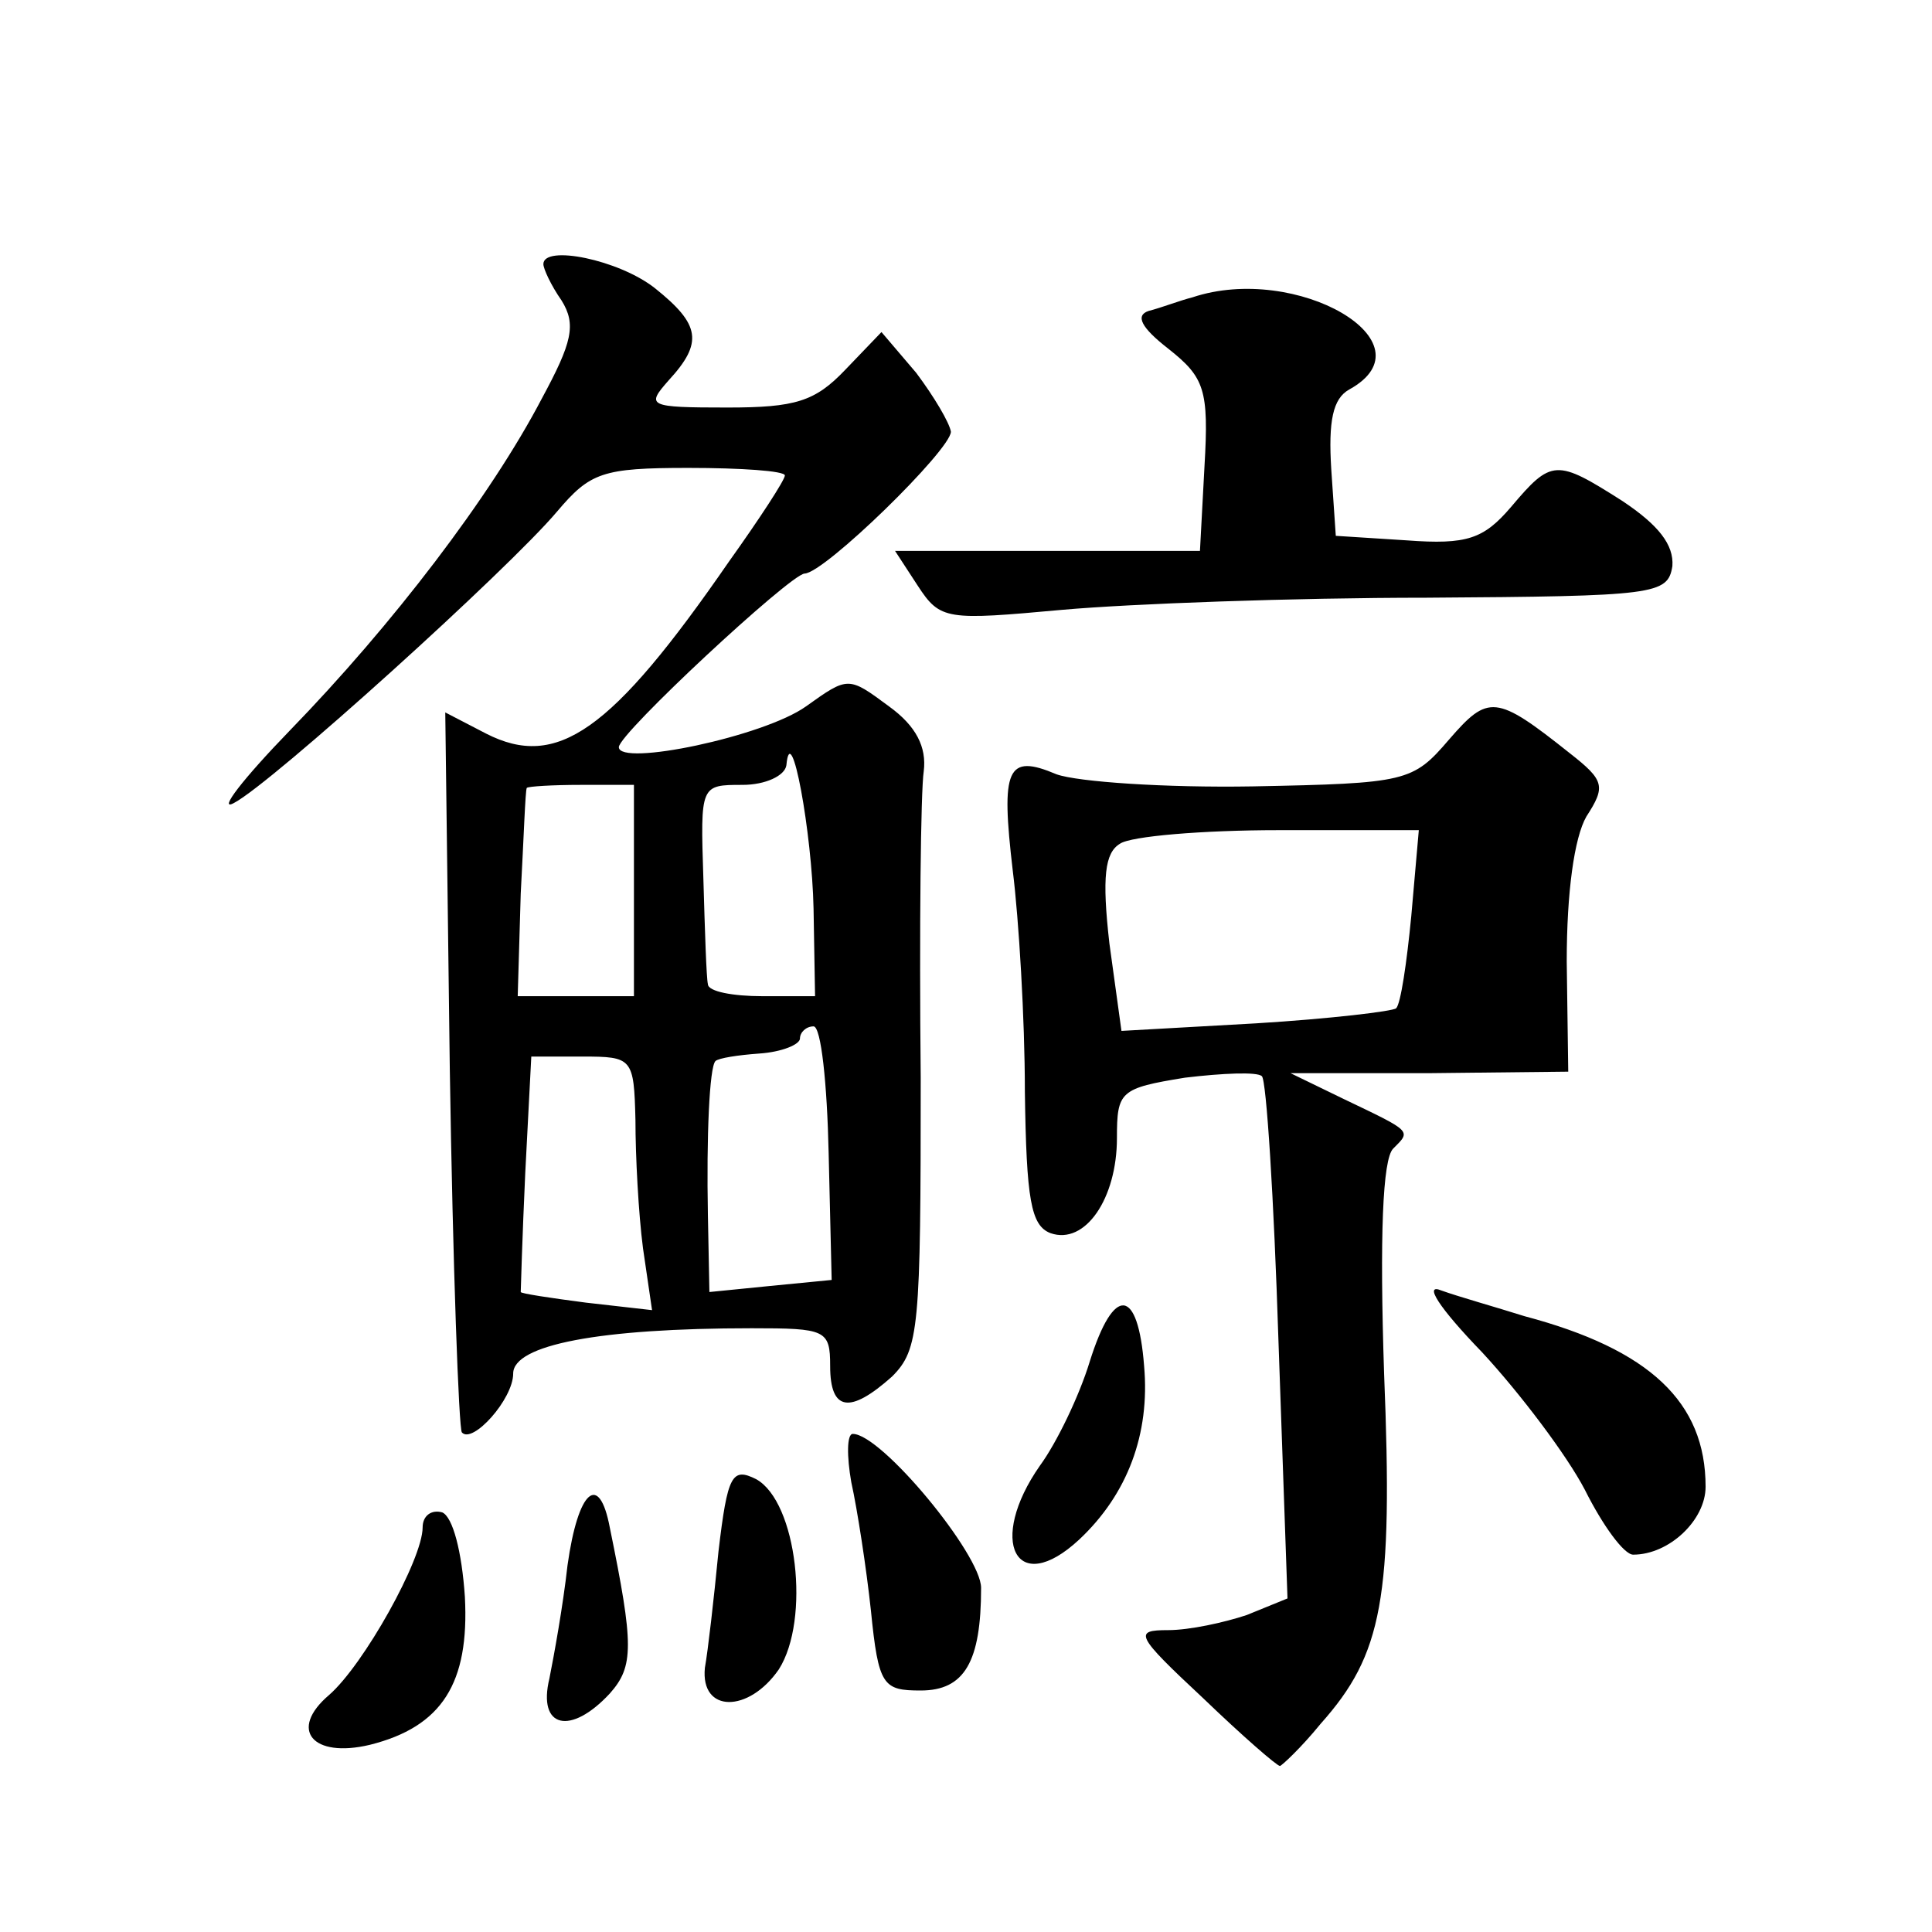 <?xml version="1.0" standalone="no"?>
<!DOCTYPE svg PUBLIC "-//W3C//DTD SVG 20010904//EN"
 "http://www.w3.org/TR/2001/REC-SVG-20010904/DTD/svg10.dtd">
<svg version="1.0" xmlns="http://www.w3.org/2000/svg"
 width="128pt" height="128pt" viewBox="0 0 128 128"
 preserveAspectRatio="xMidYMid meet">
<g transform="translate(0,128) scale(0.1,-0.1)"
fill="#0" stroke="none">
<path d="M360 1105 c0 -3 5 -14 12 -24 10 -16 7 -28 -13 -65 -34 -65 -99 -150 -167
-220 -31 -32 -48 -54 -37 -48 25 13 182 155 214 193 22 26 30 29 87 29 35 0 64
-2 64 -5 0 -3 -17 -29 -37 -57 -78 -113 -114 -138 -161 -114 l-27 14 3 -236 c2
-131 6 -239 8 -241 7 -8 34 22 34 39 0 19 57 30 158 30 49 0 52 -1 52 -25 0 -30
13 -32 41 -7 18 18 19 32 19 198 -1 98 0 190 2 203 2 16 -5 30 -23 43 -27 20 -27
20 -55 0 -28 -20 -124 -40 -124 -27 0 9 113 114 123 115 13 0 97 82 97 94 -1 6
-11 23 -23 39 l-23 27 -24 -25 c-20 -21 -33 -25 -78 -25 -53 0 -54 1 -39 18 23
25 21 37 -9 61 -24 19 -74 29 -74 16z m179 -427 l1 -58 -35 0 c-19 0 -36 3 -36
8 -1 4 -2 35 -3 70 -2 62 -2 62 26 62 15 0 28 6 29 13 3 32 17 -45 18 -95z m-119
12 l0 -70 -39 0 -38 0 2 68 c2 37 3 68 4 70 1 1 17 2 36 2 l35 0 0 -70z m129 -174
l2 -84 -41 -4 -40 -4 -1 51 c-1 52 1 98 5 102 2 2 15 4 29 5 15 1 27 6 27 10 0
4 4 8 9 8 5 0 9 -38 10 -84z m-128 22 c0 -24 2 -62 5 -85 l6 -41 -44 5 c-23 3 -43
6 -43 7 0 0 1 36 3 79 l4 77 34 0 c33 0 34 -1 35 -42z M790 1083 c-8 -2 -21 -7
-29 -9 -9 -3 -5 -11 13 -25 24 -19 27 -27 24 -78 l-3 -56 -101 0 -101 0 15 -23
c15 -23 19 -23 96 -16 45 4 153 8 241 8 152 1 160 2 163 21 1 14 -9 27 -33 43 -44
28 -47 28 -74 -4 -18 -21 -29 -25 -69 -22 l-47 3 -3 44 c-2 32 1 47 12 53 56 31
-35 84 -104 61z M960 790 c-24 -28 -28 -29 -130 -31 -58 -1 -116 3 -130 8 -33 14
-37 4 -29 -64 4 -32 8 -98 8 -146 1 -72 4 -89 17 -94 23 -8 44 23 44 63 0 31 2
33 45 40 25 3 48 4 51 1 3 -2 8 -81 11 -175 l6 -171 -27 -11 c-15 -5 -38 -10 -52
-10 -23 0 -22 -3 23 -45 26 -25 49 -45 51 -45 1 0 14 12 27 28 41 46 48 83 42 232
-3 91 -1 142 6 149 12 12 13 11 -33 33 l-35 17 92 0 92 1 -1 73 c0 46 5 82 13 96
13 20 12 24 -11 42 -49 39 -54 39 -80 9z m-25 -117 c-3 -31 -7 -58 -10 -61 -2 -2
-44 -7 -93 -10 l-89 -5 -8 58 c-5 44 -3 60 7 66 7 5 55 9 105 9 l93 0 -5 -57z M982
384 c25 -27 56 -68 68 -91 12 -24 26 -43 32 -43 24 0 48 23 48 45 0 56 -37 91 -120
113 -19 6 -44 13 -55 17 -12 5 -2 -11 27 -41z M722 378 c-7 -23 -22 -54 -33 -69
-35 -50 -16 -88 26 -49 32 30 47 70 43 115 -4 52 -20 54 -36 3z M564 298 c4 -18
10 -57 13 -85 5 -50 8 -53 33 -53 29 0 40 19 40 68 0 22 -66 102 -85 102 -4 0 -4
-15 -1 -32z M476 252 c-3 -31 -7 -66 -9 -77 -3 -30 29 -30 49 -1 21 33 12 111 -15
126 -16 8 -19 3 -25 -48z M376 243 c-3 -27 -9 -60 -12 -75 -8 -33 14 -38 40 -10
16 18 16 32 0 110 -7 37 -21 25 -28 -25z M280 268 c0 -21 -39 -91 -62 -111 -27
-23 -11 -42 27 -33 48 12 66 41 63 98 -2 30 -8 53 -15 56 -7 2 -13 -2 -13 -10z"/>
</g>
</svg>
